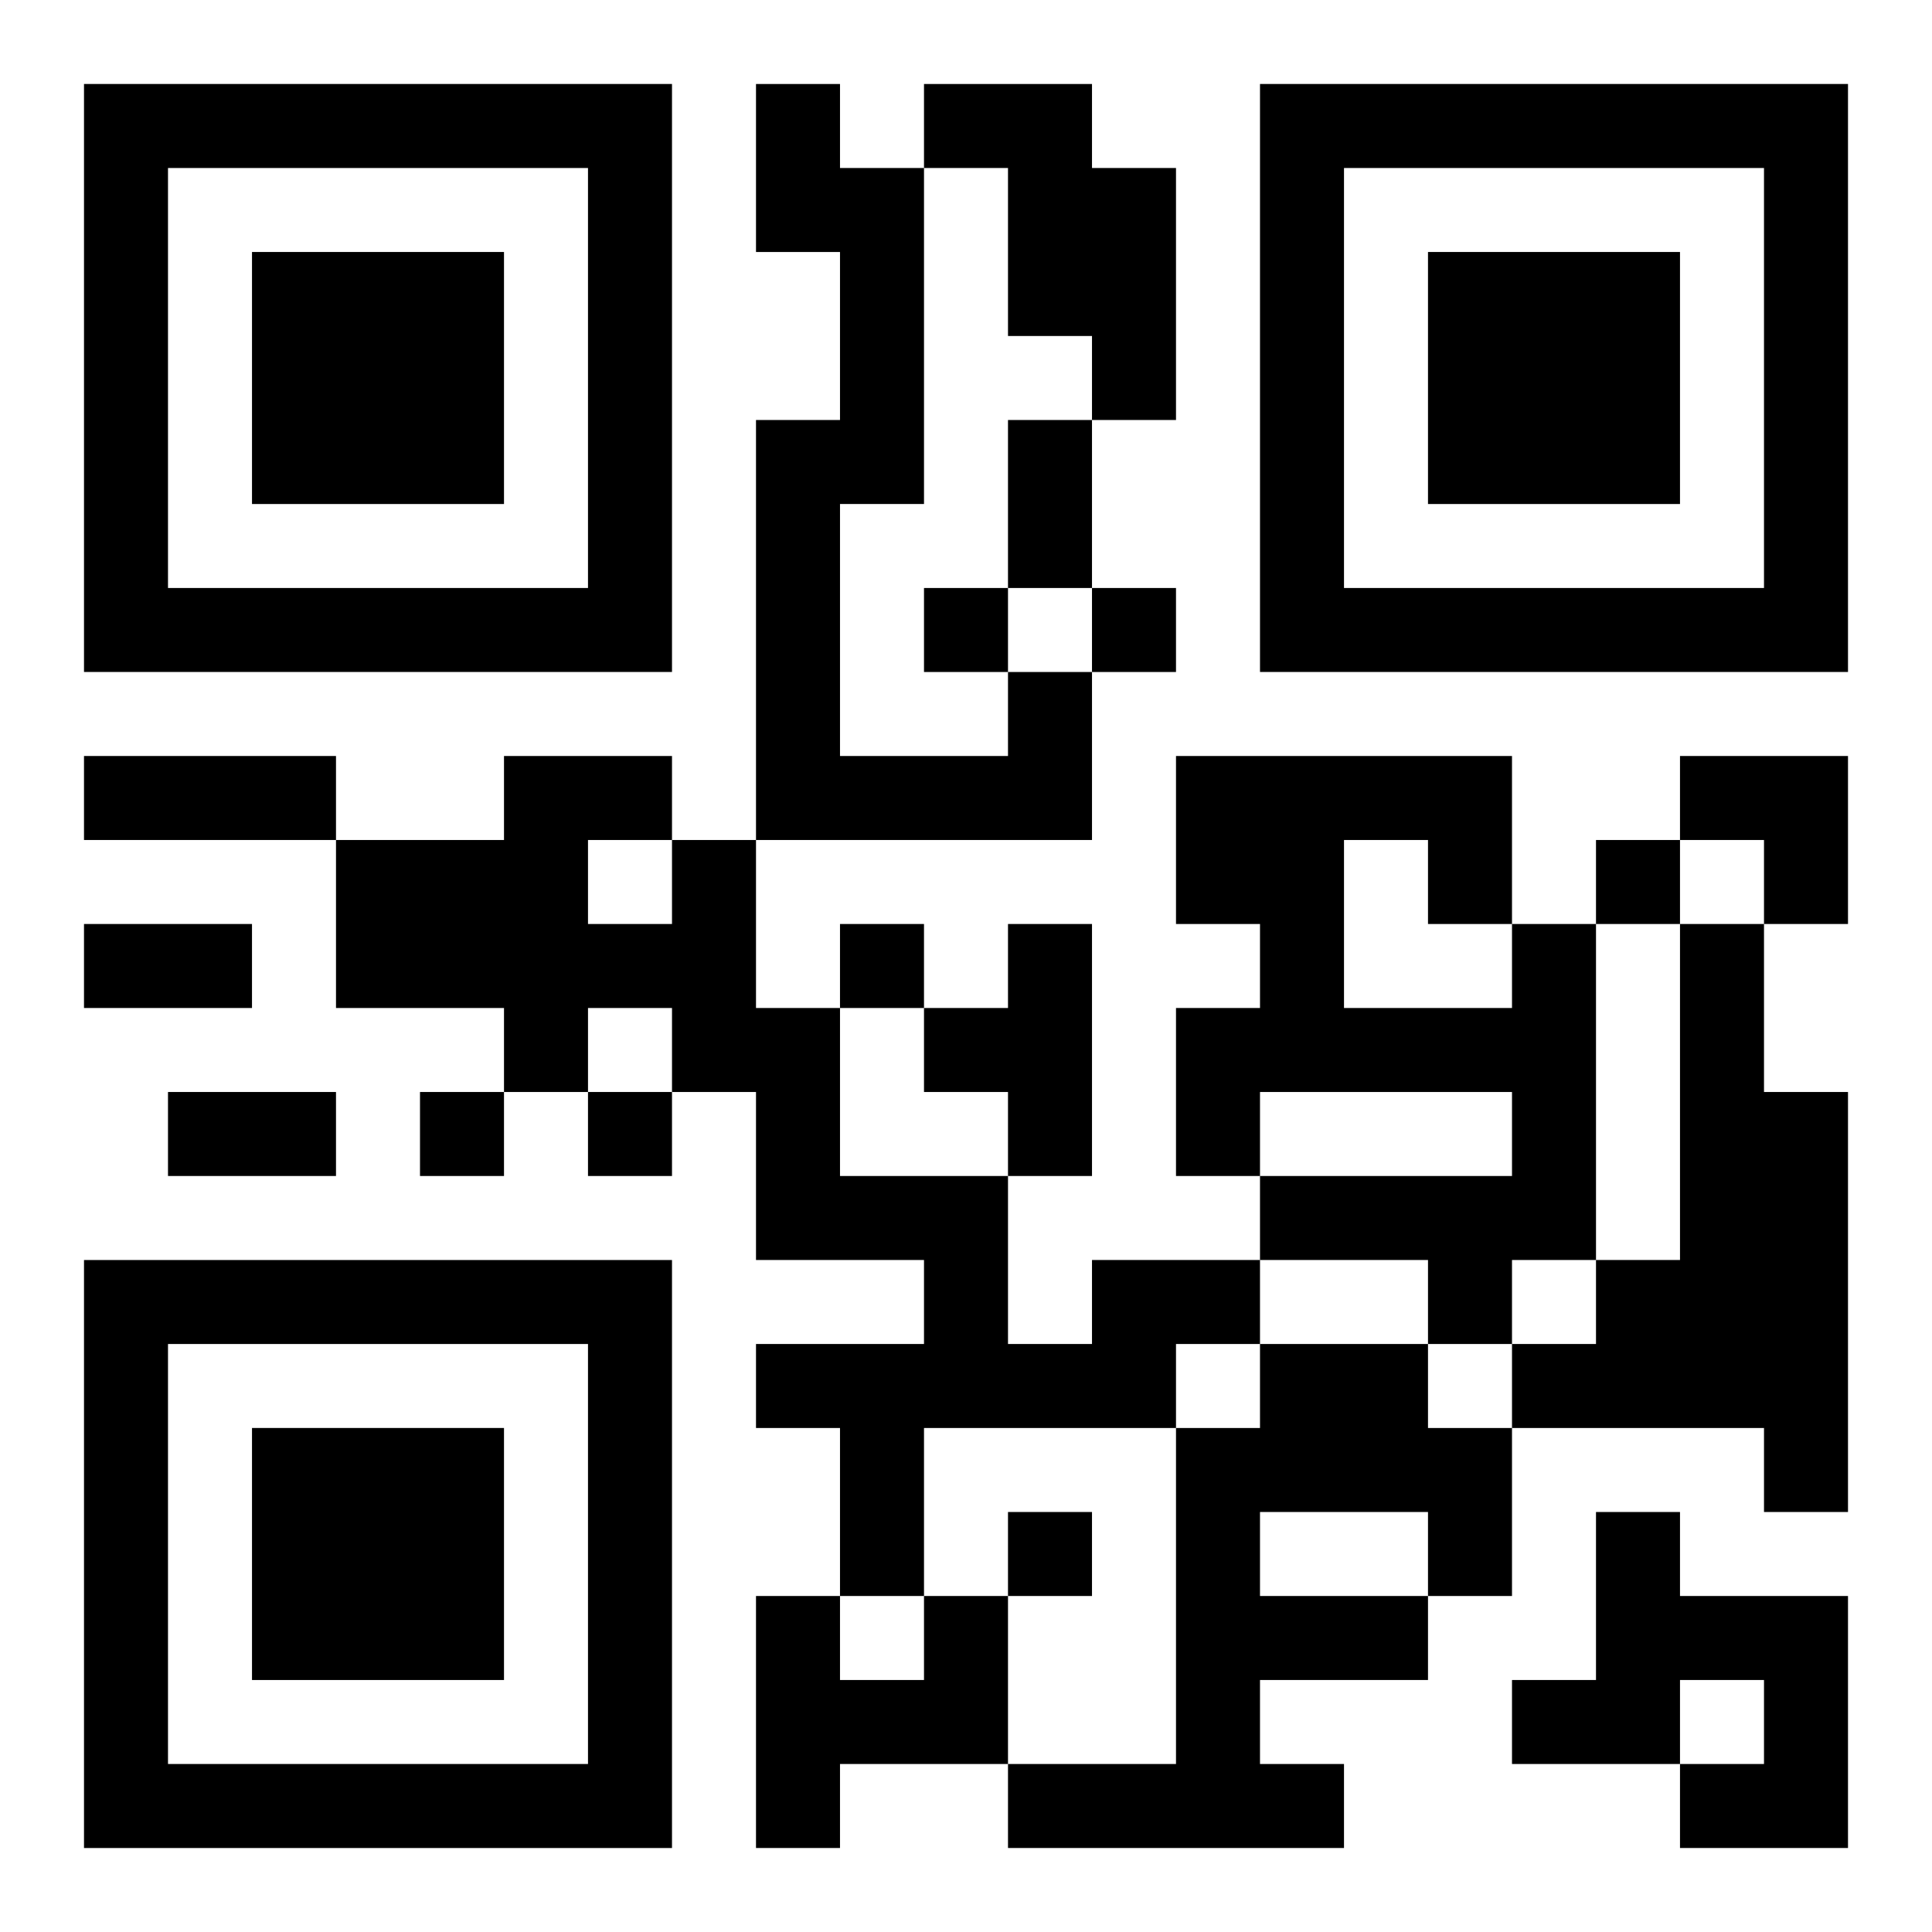 <?xml version="1.0" encoding="UTF-8"?>
<svg width="250" height="250" baseProfile="full" version="1.1" viewBox="-1 -1 23 23" xmlns="http://www.w3.org/2000/svg" xmlns:xlink="http://www.w3.org/1999/xlink"><symbol id="a"><path d="m0 7v7h7v-7h-7zm1 1h5v5h-5v-5zm1 1v3h3v-3h-3z"/></symbol><use y="-7" xlink:href="#a"/><use y="7" xlink:href="#a"/><use x="14" y="-7" xlink:href="#a"/><path d="m10 0h2v1h1v3h-1v-1h-1v-2h-1v-1m1 7h1v2h-4v-5h1v-2h-1v-2h1v1h1v4h-1v3h2v-1m0 3h1v3h-1v-1h-1v-1h1v-1m6 0h1v4h-1v1h-1v-1h-2v-1h3v-1h-3v1h-1v-2h1v-1h-1v-2h4v2m-2-1v2h2v-1h-1v-1h-1m4 1h1v2h1v5h-1v-1h-3v-1h1v-1h1v-4m-7 4h2v1h-1v1h-3v2h-1v-2h-1v-1h2v-1h-2v-2h-1v-1h-1v1h-1v-1h-2v-2h2v-1h2v1h1v2h1v2h2v2h1v-1m-6-5v1h1v-1h-1m8 6h2v1h1v2h-1v1h-2v1h1v1h-4v-1h2v-4h1v-1m0 2v1h2v-1h-2m4 0h1v1h2v3h-2v-1h1v-1h-1v1h-2v-1h1v-2m-8 1h1v2h-2v1h-1v-3h1v1h1v-1m0-12v1h1v-1h-1m2 0v1h1v-1h-1m6 3v1h1v-1h-1m-9 1v1h1v-1h-1m-5 2v1h1v-1h-1m2 0v1h1v-1h-1m5 5v1h1v-1h-1m0-13h1v2h-1v-2m-11 4h3v1h-3v-1m0 2h2v1h-2v-1m1 2h2v1h-2v-1m18-4h2v2h-1v-1h-1z"/></svg>
